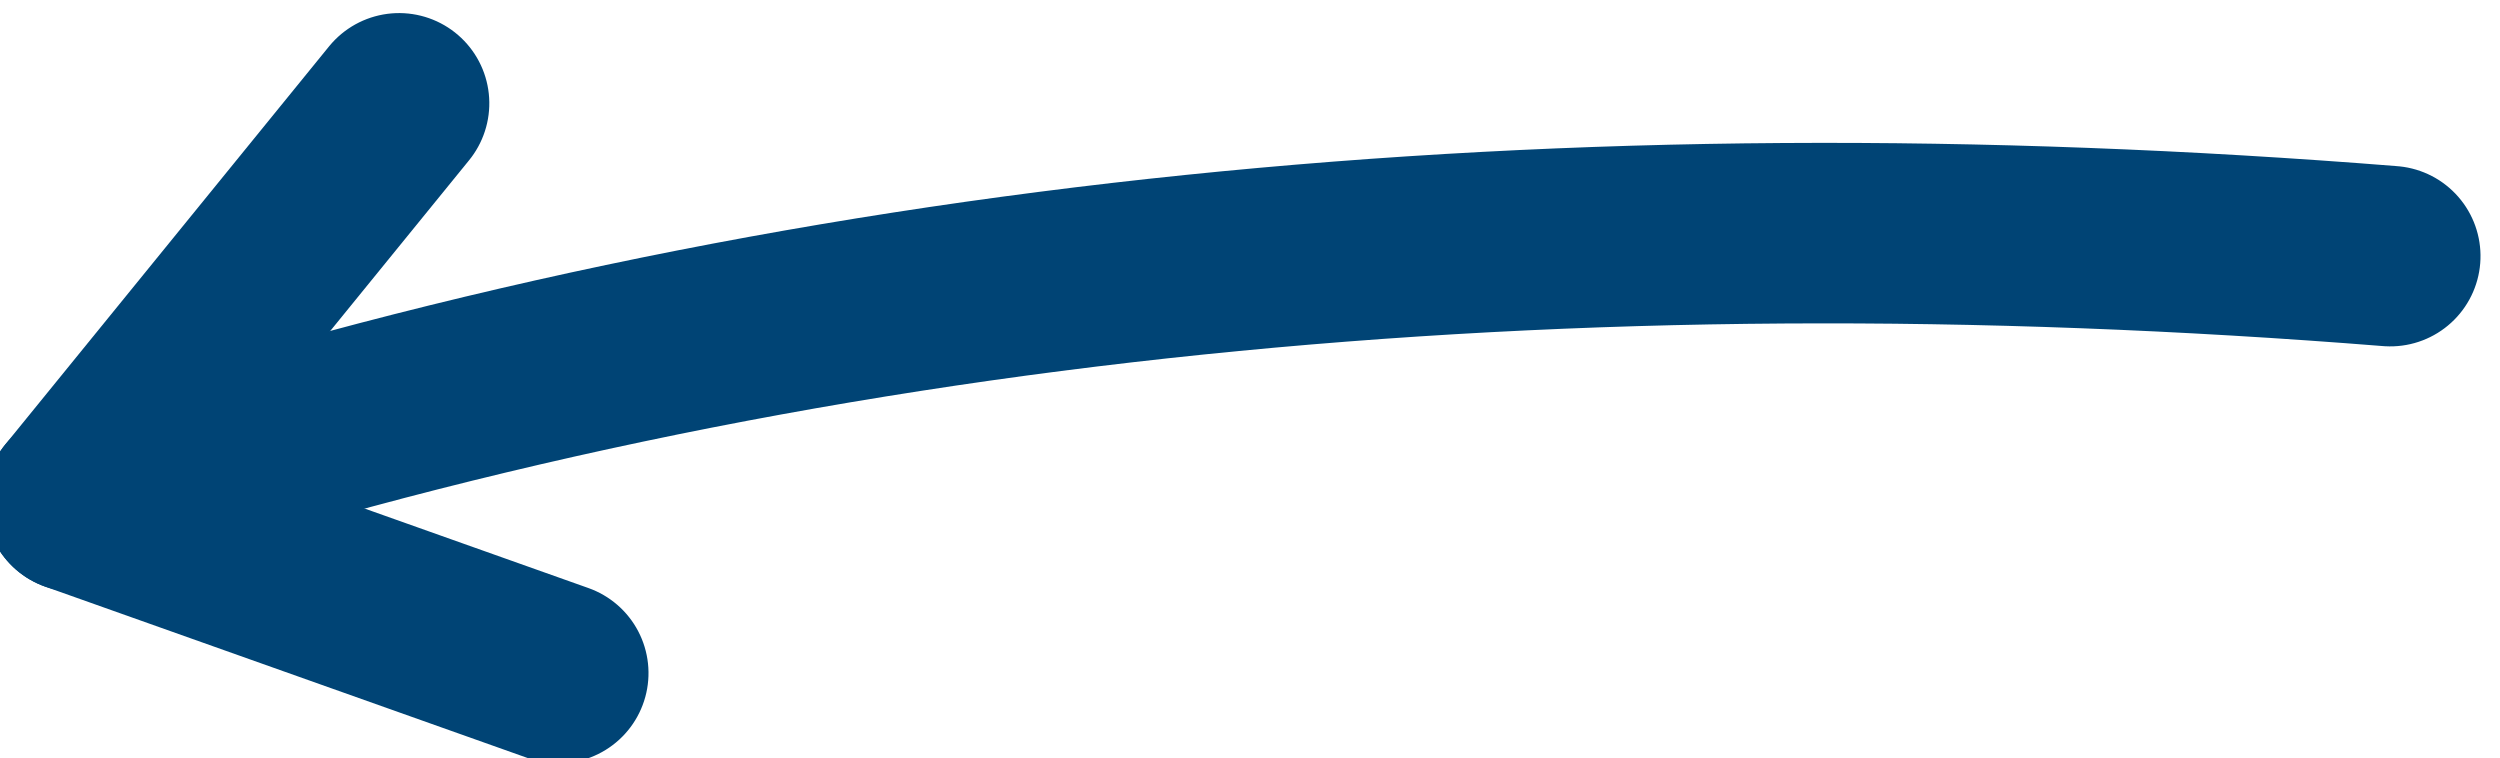 <?xml version="1.0" encoding="UTF-8" standalone="no"?>
<!DOCTYPE svg PUBLIC "-//W3C//DTD SVG 1.1//EN" "http://www.w3.org/Graphics/SVG/1.1/DTD/svg11.dtd">
<svg width="100%" height="100%" viewBox="0 0 277 84" version="1.1" xmlns="http://www.w3.org/2000/svg" xmlns:xlink="http://www.w3.org/1999/xlink" xml:space="preserve" xmlns:serif="http://www.serif.com/" style="fill-rule:evenodd;clip-rule:evenodd;stroke-linecap:round;stroke-linejoin:round;stroke-miterlimit:1.5;">
    <g transform="matrix(1,0,0,1,-10461,-8180)">
        <g transform="matrix(1.112,0,0,1.254,-1003.79,-1880.44)">
            <g id="team_arrow" transform="matrix(0.892,0.101,-0.114,0.791,1875.76,544.225)">
                <g transform="matrix(1,0,0,1,0.686,0.577)">
                    <path d="M10537.2,8119.85L10507.2,8168.16L10562.7,8180.24" style="fill:none;stroke:rgb(0,68,117);stroke-width:20px;"/>
                </g>
                <g transform="matrix(1,0,0,1,0.686,0.577)">
                    <path d="M10758.2,8108.7C10667,8113.02 10582.8,8131.86 10507.2,8168.16" style="fill:none;stroke:rgb(0,68,117);stroke-width:20px;"/>
                </g>
            </g>
        </g>
    </g>
</svg>
